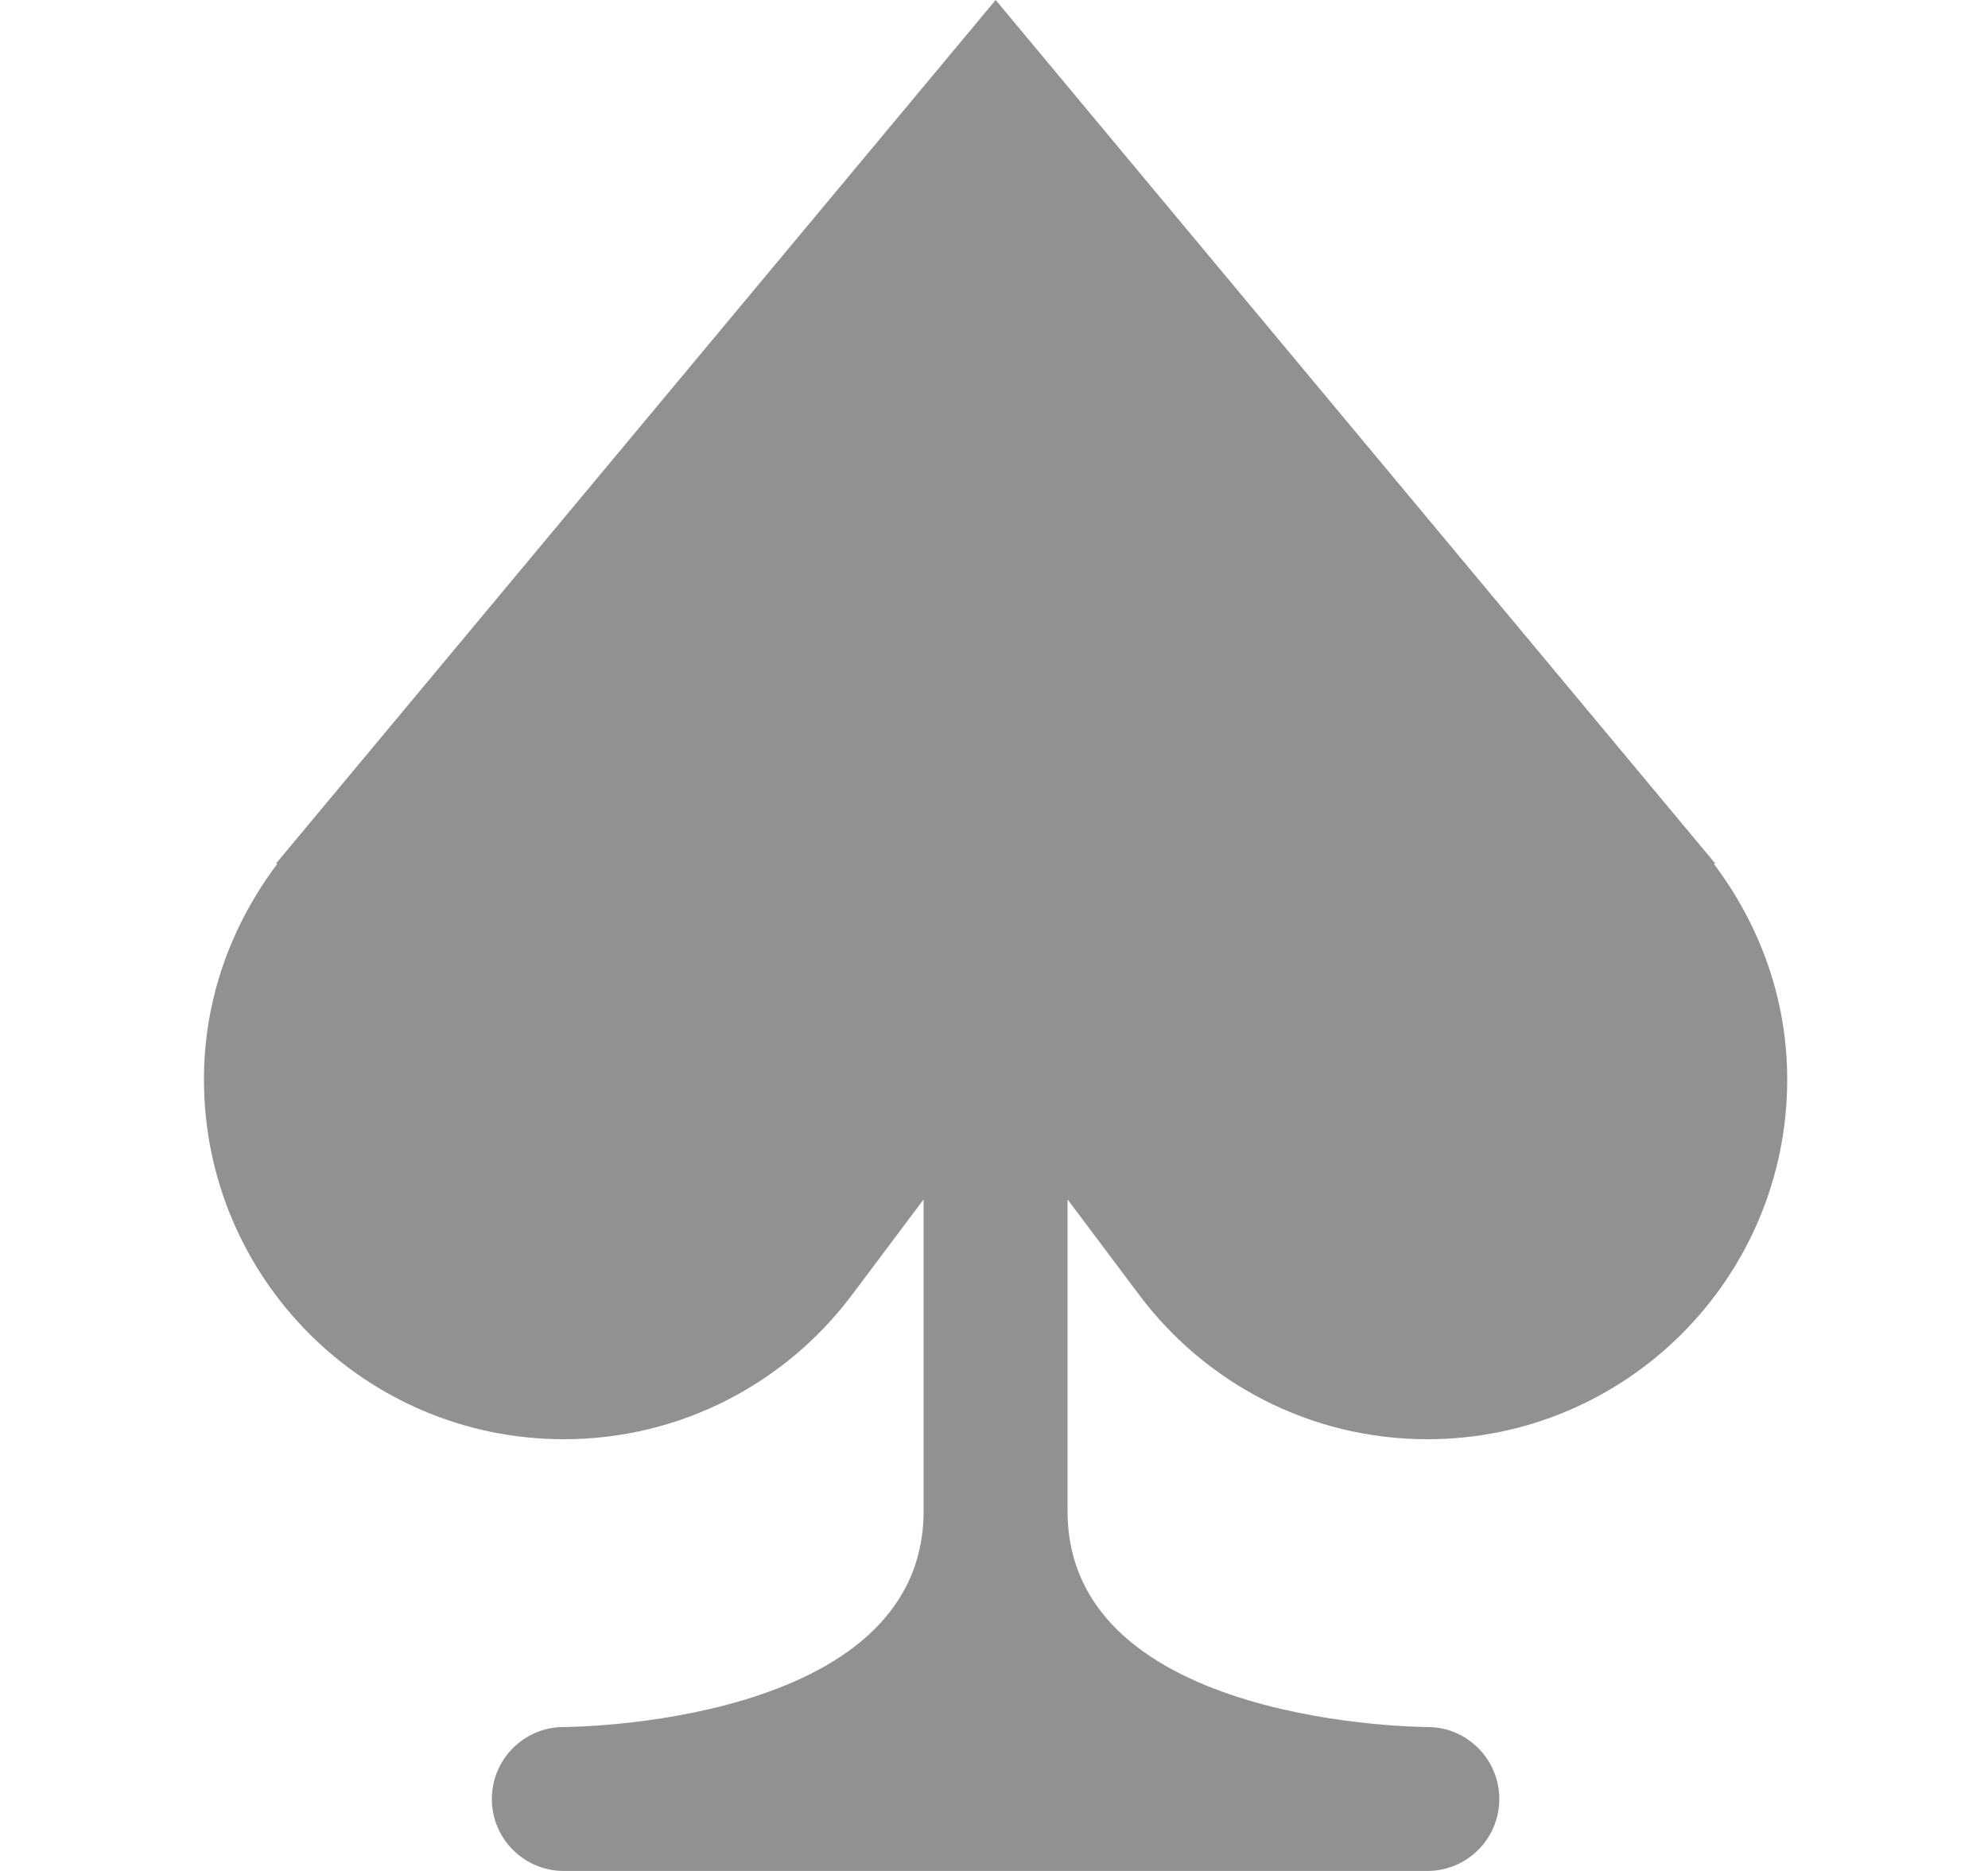 <svg width="17" height="16" viewBox="0 0 17 16" fill="none" xmlns="http://www.w3.org/2000/svg">
<path d="M9.744 11.077C10.306 11.824 11.199 12.308 12.206 12.308C13.905 12.308 15.283 10.93 15.283 9.231C15.283 8.536 15.044 7.903 14.656 7.388L14.668 7.385L8.514 0L2.36 7.385L2.371 7.388C1.983 7.903 1.744 8.536 1.744 9.231C1.744 10.93 3.122 12.308 4.821 12.308C5.828 12.308 6.721 11.824 7.283 11.077C7.406 10.914 7.64 10.601 7.898 10.257V12.923C7.898 14.769 4.821 14.769 4.821 14.769C4.481 14.769 4.206 15.045 4.206 15.385C4.206 15.724 4.481 16 4.821 16H7.898H9.129H12.206C12.546 16 12.821 15.724 12.821 15.385C12.821 15.045 12.546 14.769 12.206 14.769C12.206 14.769 9.129 14.769 9.129 12.923V10.257C9.387 10.601 9.622 10.914 9.744 11.077Z" fill="#919191"/>
</svg>
